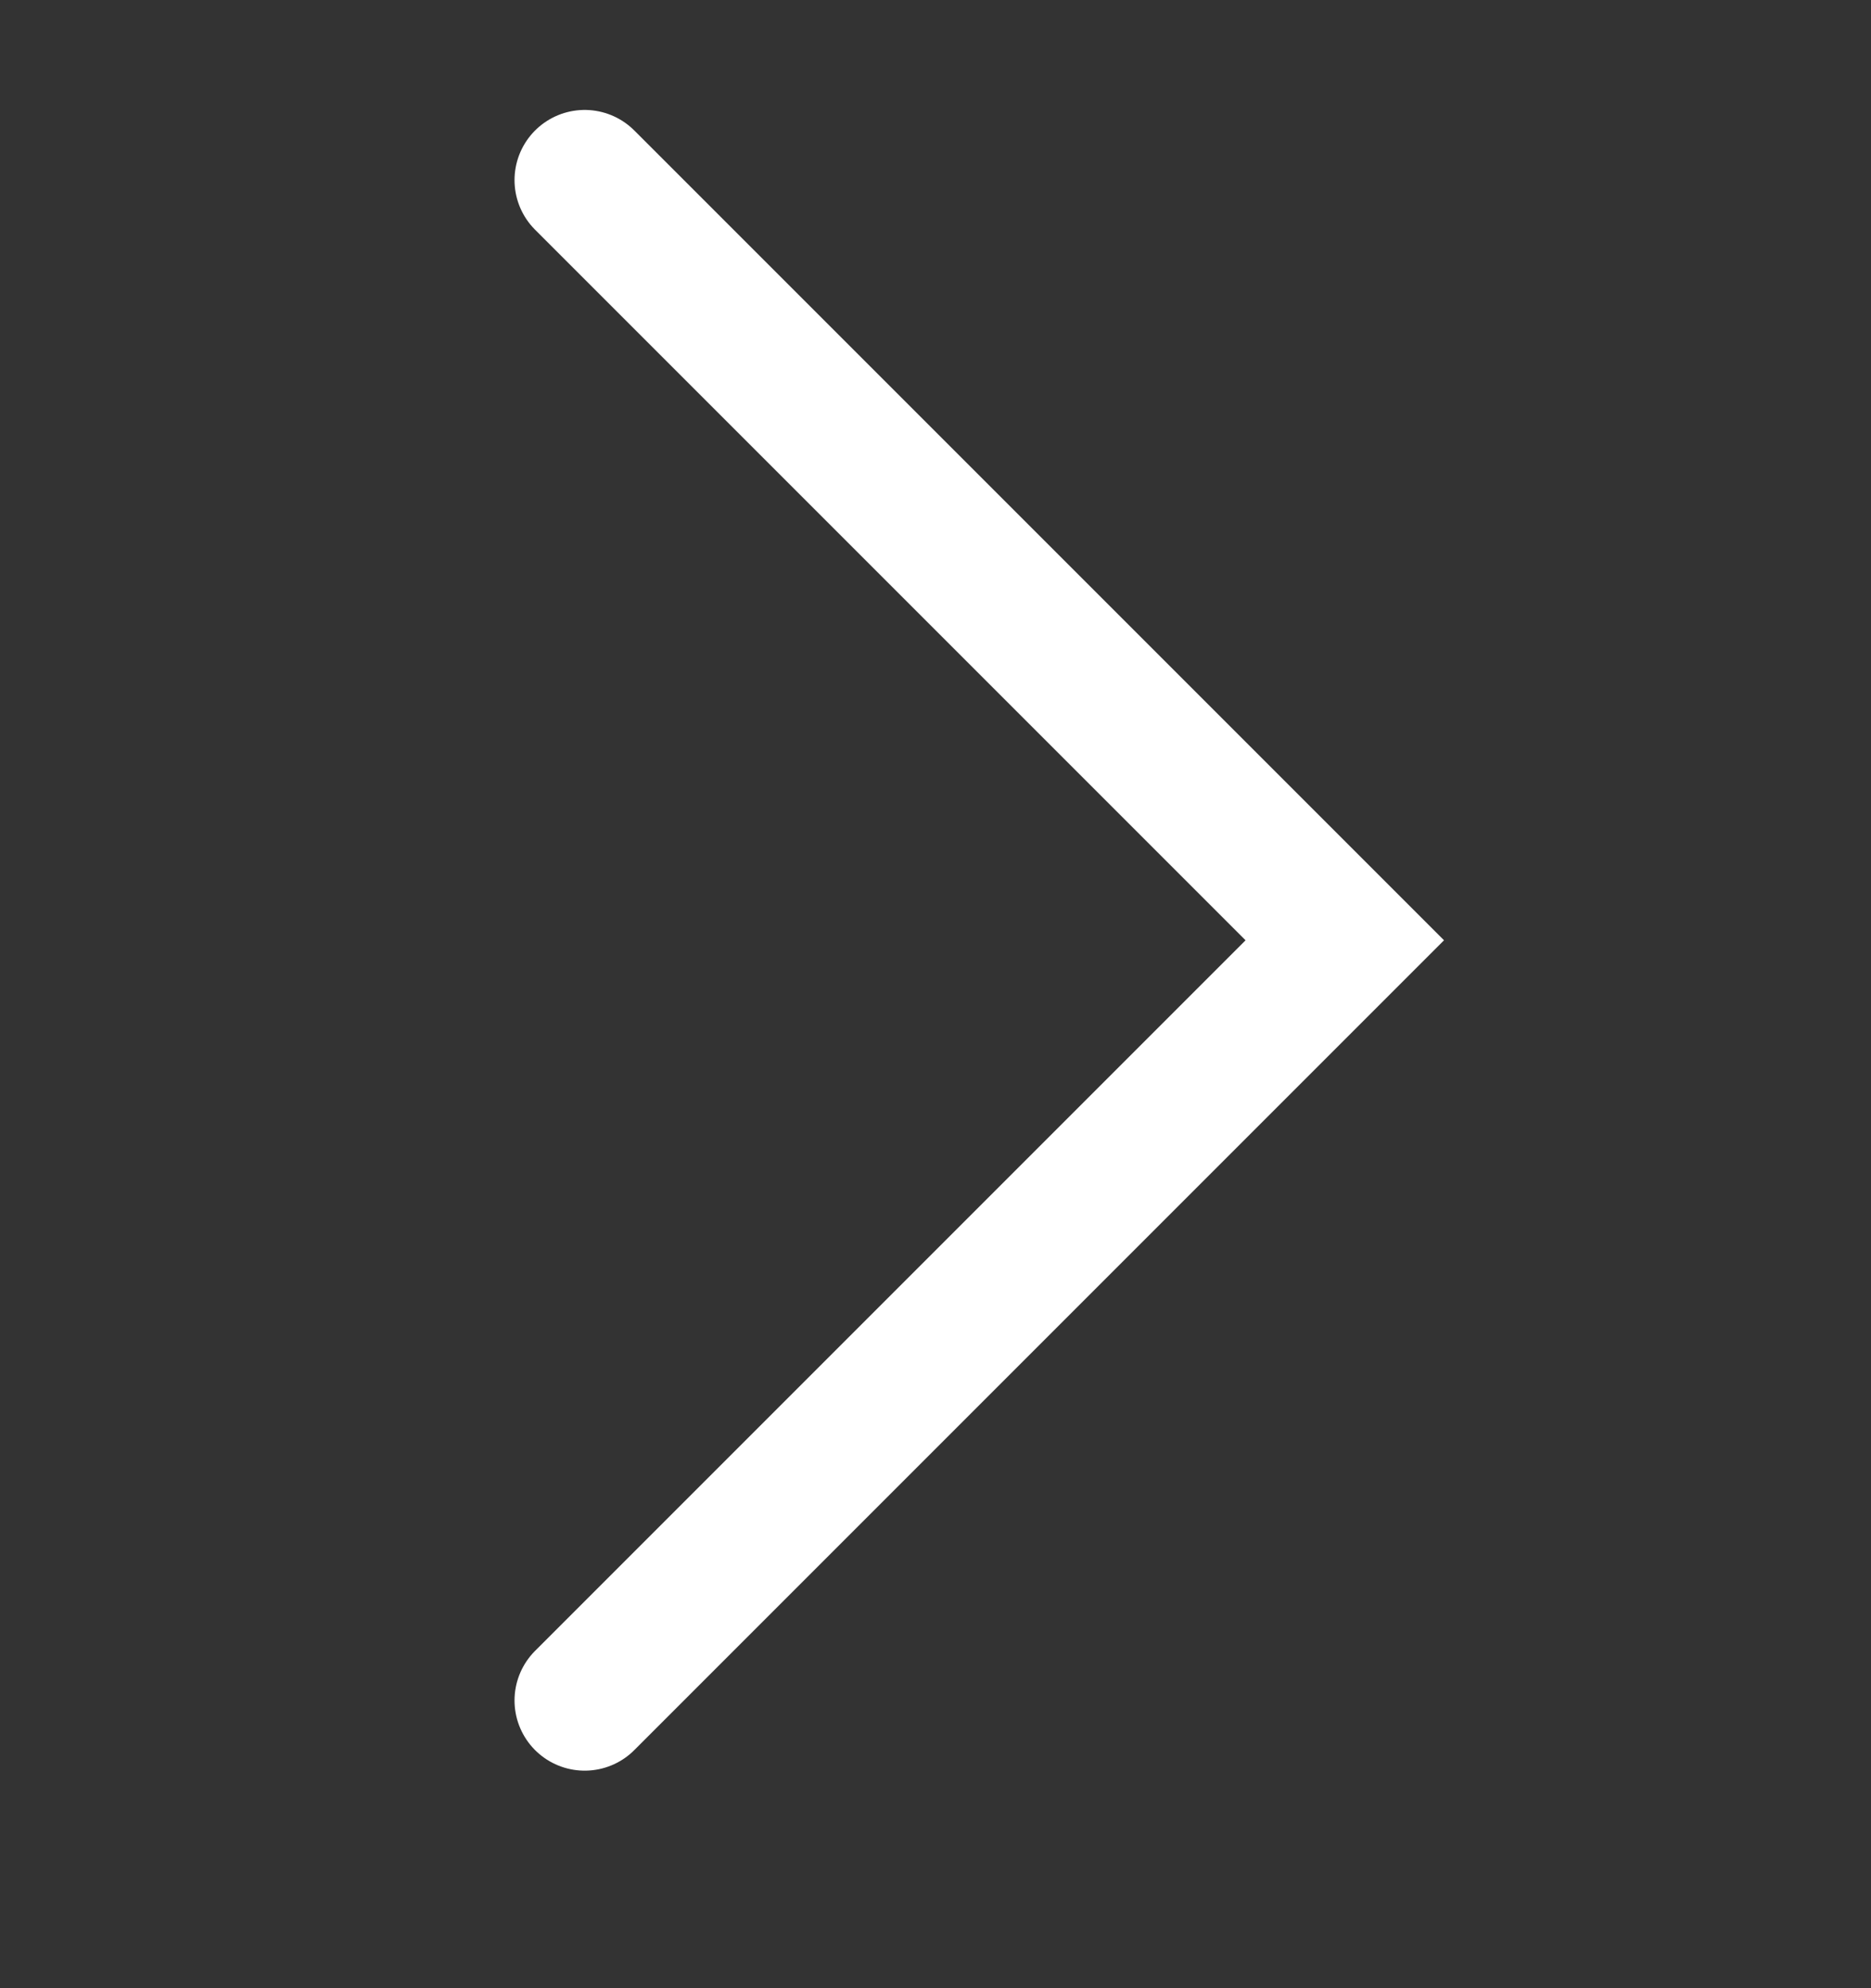 <svg width="16" height="17" viewBox="0 0 16 17" fill="none" xmlns="http://www.w3.org/2000/svg">
<rect x="0" y="0" width="16" height="17" fill="#333333" stroke="none"/>
<g clip-path="url(#clip0_8086_1760)">
<path d="M5 1.54L11.5 8.04L5 14.54" stroke="white" stroke-width="1.2" stroke-linecap="round"/>
</g>
<defs>
<clipPath id="clip0_8086_1760">
<rect width="16" height="16" fill="white" transform="translate(0 0.54)"/>
</clipPath>
</defs>
</svg>
